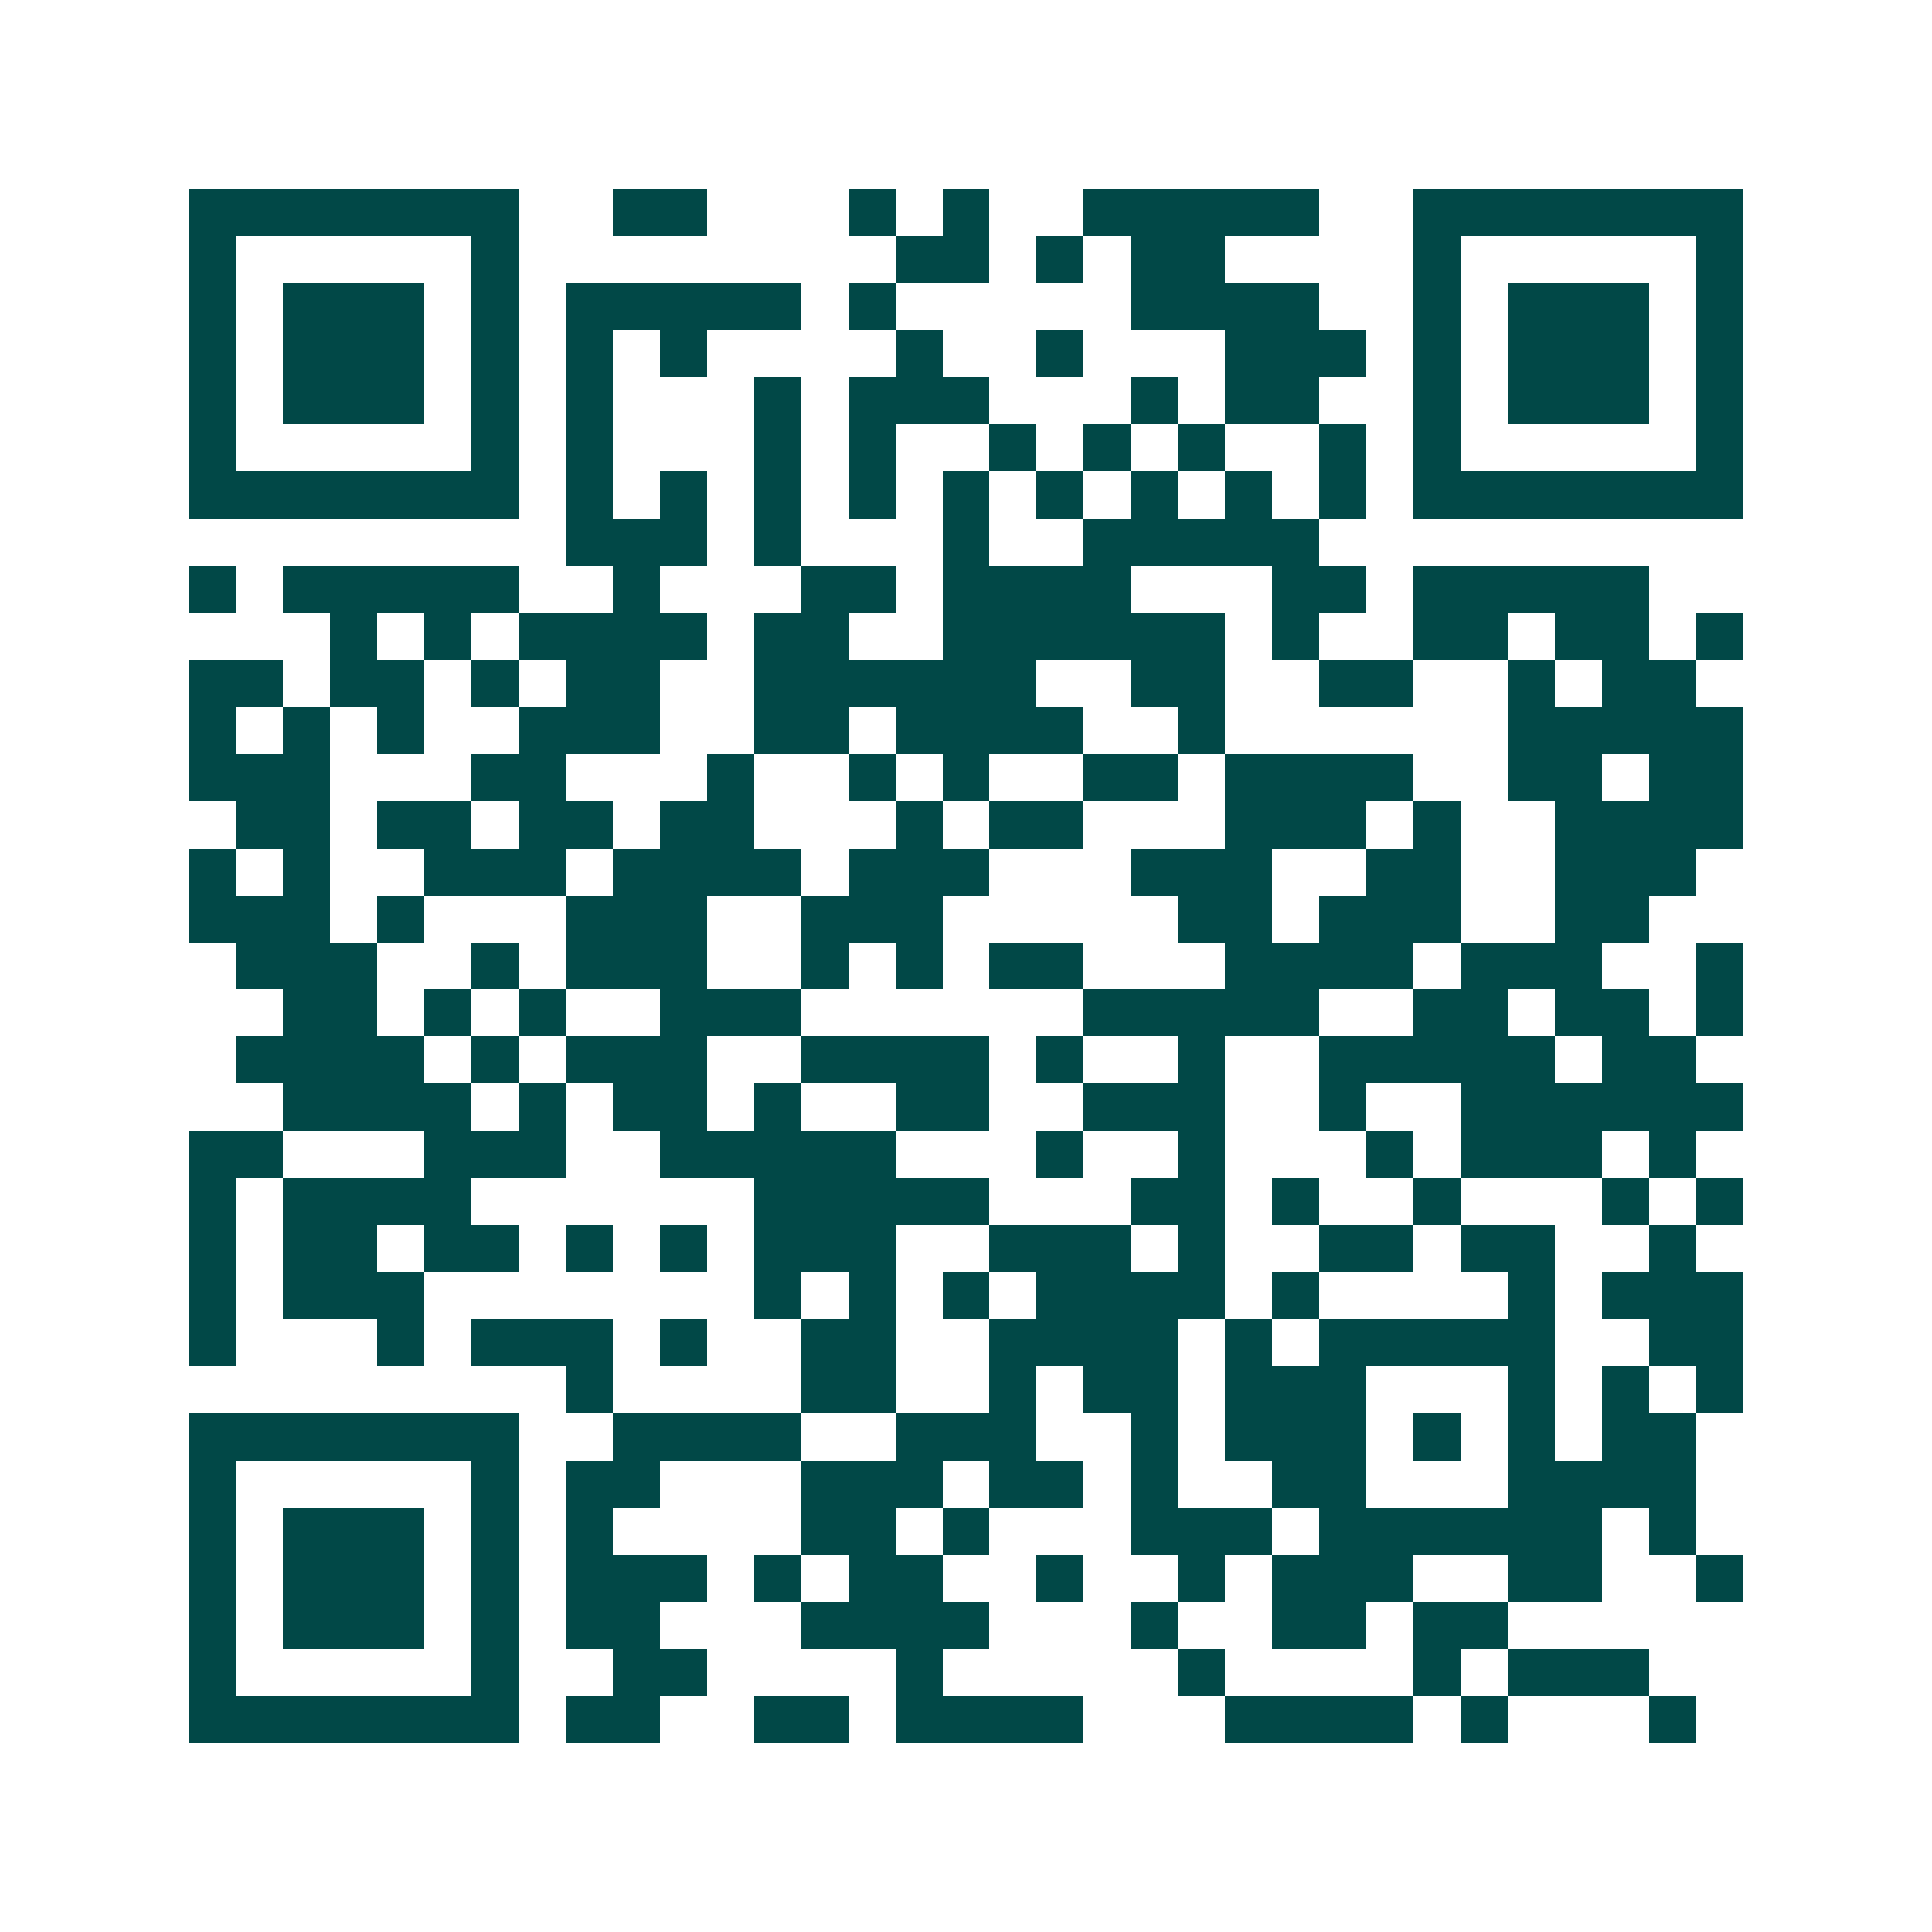 <svg xmlns="http://www.w3.org/2000/svg" width="200" height="200" viewBox="0 0 41 41" shape-rendering="crispEdges"><path fill="#ffffff" d="M0 0h41v41H0z"/><path stroke="#014847" d="M4 4.5h7m2 0h2m3 0h1m1 0h1m2 0h5m2 0h7M4 5.5h1m5 0h1m8 0h2m1 0h1m1 0h2m4 0h1m5 0h1M4 6.5h1m1 0h3m1 0h1m1 0h5m1 0h1m5 0h4m2 0h1m1 0h3m1 0h1M4 7.5h1m1 0h3m1 0h1m1 0h1m1 0h1m4 0h1m2 0h1m3 0h3m1 0h1m1 0h3m1 0h1M4 8.5h1m1 0h3m1 0h1m1 0h1m3 0h1m1 0h3m3 0h1m1 0h2m2 0h1m1 0h3m1 0h1M4 9.5h1m5 0h1m1 0h1m3 0h1m1 0h1m2 0h1m1 0h1m1 0h1m2 0h1m1 0h1m5 0h1M4 10.5h7m1 0h1m1 0h1m1 0h1m1 0h1m1 0h1m1 0h1m1 0h1m1 0h1m1 0h1m1 0h7M12 11.5h3m1 0h1m3 0h1m2 0h5M4 12.5h1m1 0h5m2 0h1m3 0h2m1 0h4m3 0h2m1 0h5M7 13.5h1m1 0h1m1 0h4m1 0h2m2 0h6m1 0h1m2 0h2m1 0h2m1 0h1M4 14.5h2m1 0h2m1 0h1m1 0h2m2 0h6m2 0h2m2 0h2m2 0h1m1 0h2M4 15.5h1m1 0h1m1 0h1m2 0h3m2 0h2m1 0h4m2 0h1m6 0h5M4 16.5h3m3 0h2m3 0h1m2 0h1m1 0h1m2 0h2m1 0h4m2 0h2m1 0h2M5 17.5h2m1 0h2m1 0h2m1 0h2m3 0h1m1 0h2m3 0h3m1 0h1m2 0h4M4 18.5h1m1 0h1m2 0h3m1 0h4m1 0h3m3 0h3m2 0h2m2 0h3M4 19.5h3m1 0h1m3 0h3m2 0h3m5 0h2m1 0h3m2 0h2M5 20.5h3m2 0h1m1 0h3m2 0h1m1 0h1m1 0h2m3 0h4m1 0h3m2 0h1M6 21.5h2m1 0h1m1 0h1m2 0h3m6 0h5m2 0h2m1 0h2m1 0h1M5 22.5h4m1 0h1m1 0h3m2 0h4m1 0h1m2 0h1m2 0h5m1 0h2M6 23.5h4m1 0h1m1 0h2m1 0h1m2 0h2m2 0h3m2 0h1m2 0h6M4 24.5h2m3 0h3m2 0h5m3 0h1m2 0h1m3 0h1m1 0h3m1 0h1M4 25.5h1m1 0h4m6 0h5m3 0h2m1 0h1m2 0h1m3 0h1m1 0h1M4 26.5h1m1 0h2m1 0h2m1 0h1m1 0h1m1 0h3m2 0h3m1 0h1m2 0h2m1 0h2m2 0h1M4 27.5h1m1 0h3m7 0h1m1 0h1m1 0h1m1 0h4m1 0h1m4 0h1m1 0h3M4 28.5h1m3 0h1m1 0h3m1 0h1m2 0h2m2 0h4m1 0h1m1 0h5m2 0h2M12 29.5h1m4 0h2m2 0h1m1 0h2m1 0h3m3 0h1m1 0h1m1 0h1M4 30.5h7m2 0h4m2 0h3m2 0h1m1 0h3m1 0h1m1 0h1m1 0h2M4 31.5h1m5 0h1m1 0h2m3 0h3m1 0h2m1 0h1m2 0h2m3 0h4M4 32.5h1m1 0h3m1 0h1m1 0h1m4 0h2m1 0h1m3 0h3m1 0h6m1 0h1M4 33.5h1m1 0h3m1 0h1m1 0h3m1 0h1m1 0h2m2 0h1m2 0h1m1 0h3m2 0h2m2 0h1M4 34.5h1m1 0h3m1 0h1m1 0h2m3 0h4m3 0h1m2 0h2m1 0h2M4 35.5h1m5 0h1m2 0h2m4 0h1m5 0h1m4 0h1m1 0h3M4 36.5h7m1 0h2m2 0h2m1 0h4m3 0h4m1 0h1m3 0h1"/></svg>
